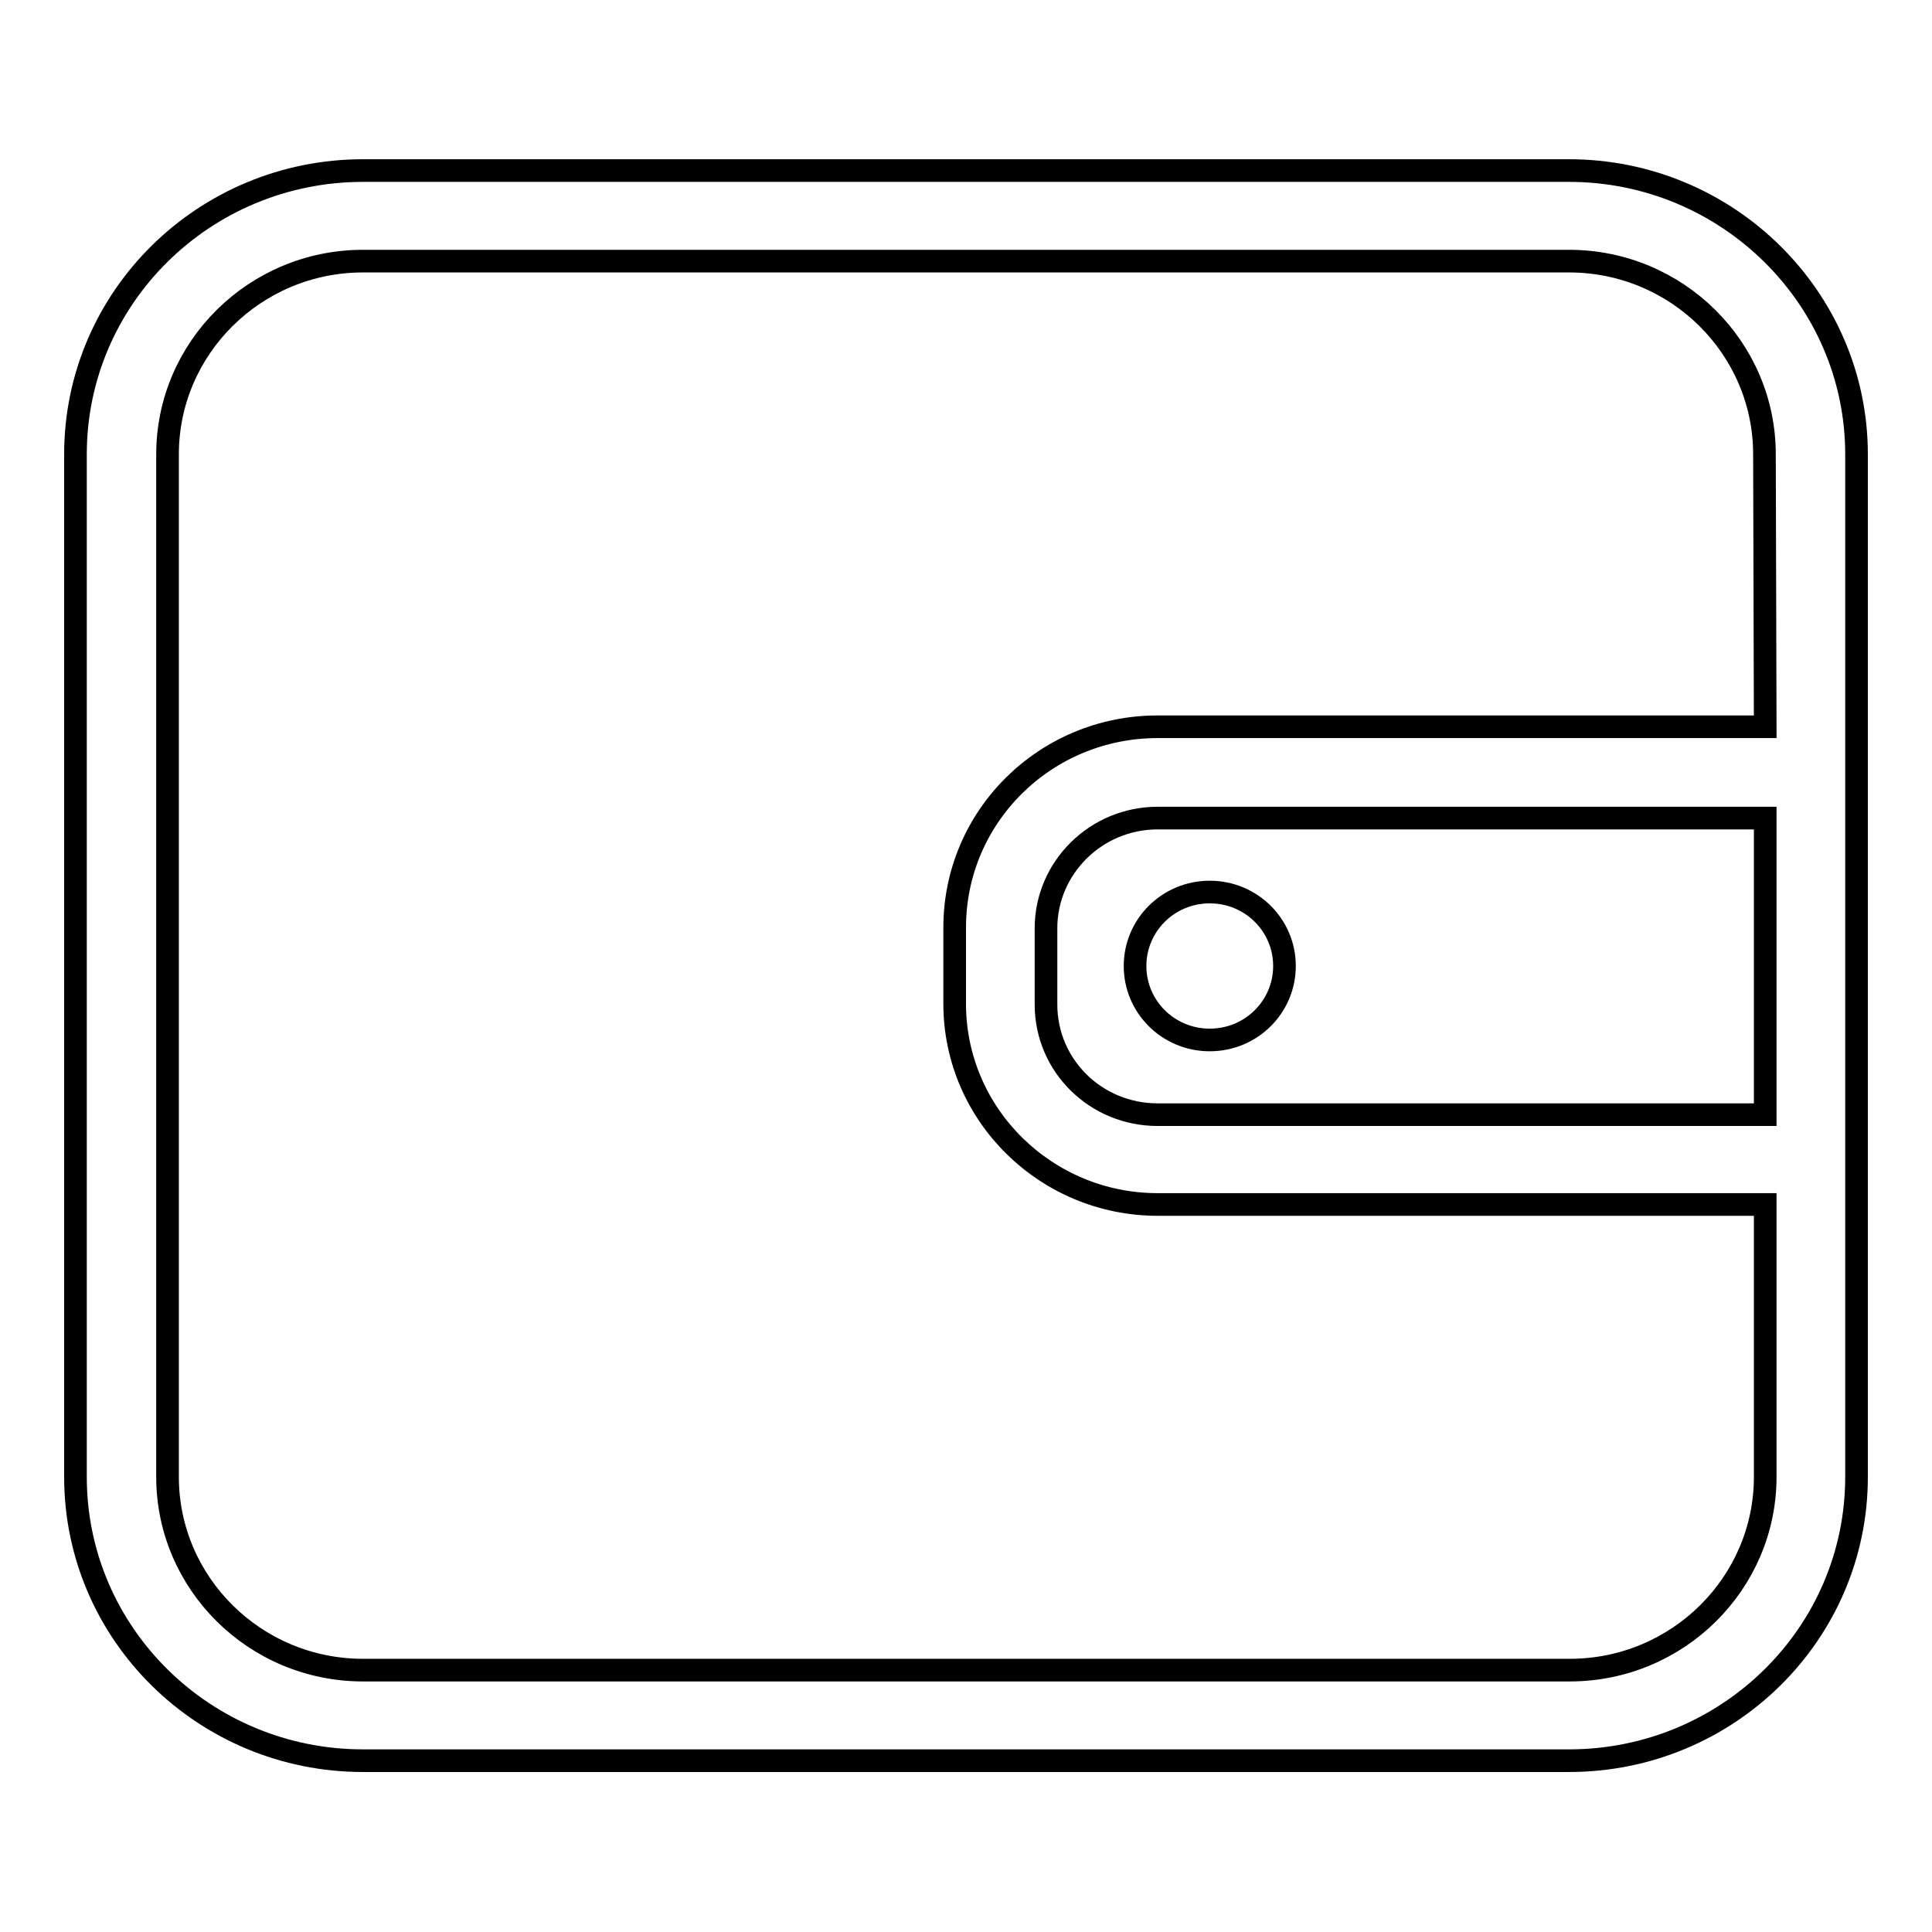 <?xml version="1.0" encoding="utf-8"?>
<!-- Svg Vector Icons : http://www.onlinewebfonts.com/icon -->
<!DOCTYPE svg PUBLIC "-//W3C//DTD SVG 1.1//EN" "http://www.w3.org/Graphics/SVG/1.1/DTD/svg11.dtd">
<svg version="1.1" xmlns="http://www.w3.org/2000/svg" xmlns:xlink="http://www.w3.org/1999/xlink" x="0px" y="0px" viewBox="0 0 256 256" enable-background="new 0 0 256 256" xml:space="preserve">
<g> <path stroke-width="3" fill-opacity="0" stroke="#000000"  d="M207.9,22.6H48.1c-21,0-38.1,16.8-38.1,37.6v135.5c0,20.8,17.1,37.6,38.1,37.6h159.8 c21,0,38.1-16.8,38.1-37.6V60.2C246,39.5,228.9,22.6,207.9,22.6z M233.9,147.7h-80.5c-8.2,0-14.8-6.5-14.8-14.6v-10.1 c0-8,6.6-14.6,14.8-14.6h80.5L233.9,147.7L233.9,147.7z M233.9,96.3h-80.5c-14.9,0-26.9,11.9-26.9,26.6v10.1 c0,14.7,12.1,26.6,26.9,26.6h80.5v36.1c0,14.1-11.6,25.6-25.9,25.6H48.1c-14.3,0-25.9-11.5-25.9-25.6V60.2 c0-14.1,11.6-25.6,25.9-25.6h159.8c14.3,0,25.9,11.5,25.9,25.6L233.9,96.3L233.9,96.3z M150.4,128c0,5.4,4.4,9.8,9.9,9.8 s9.9-4.4,9.9-9.8c0-5.4-4.4-9.8-9.9-9.8S150.4,122.6,150.4,128z"/></g>
</svg>
